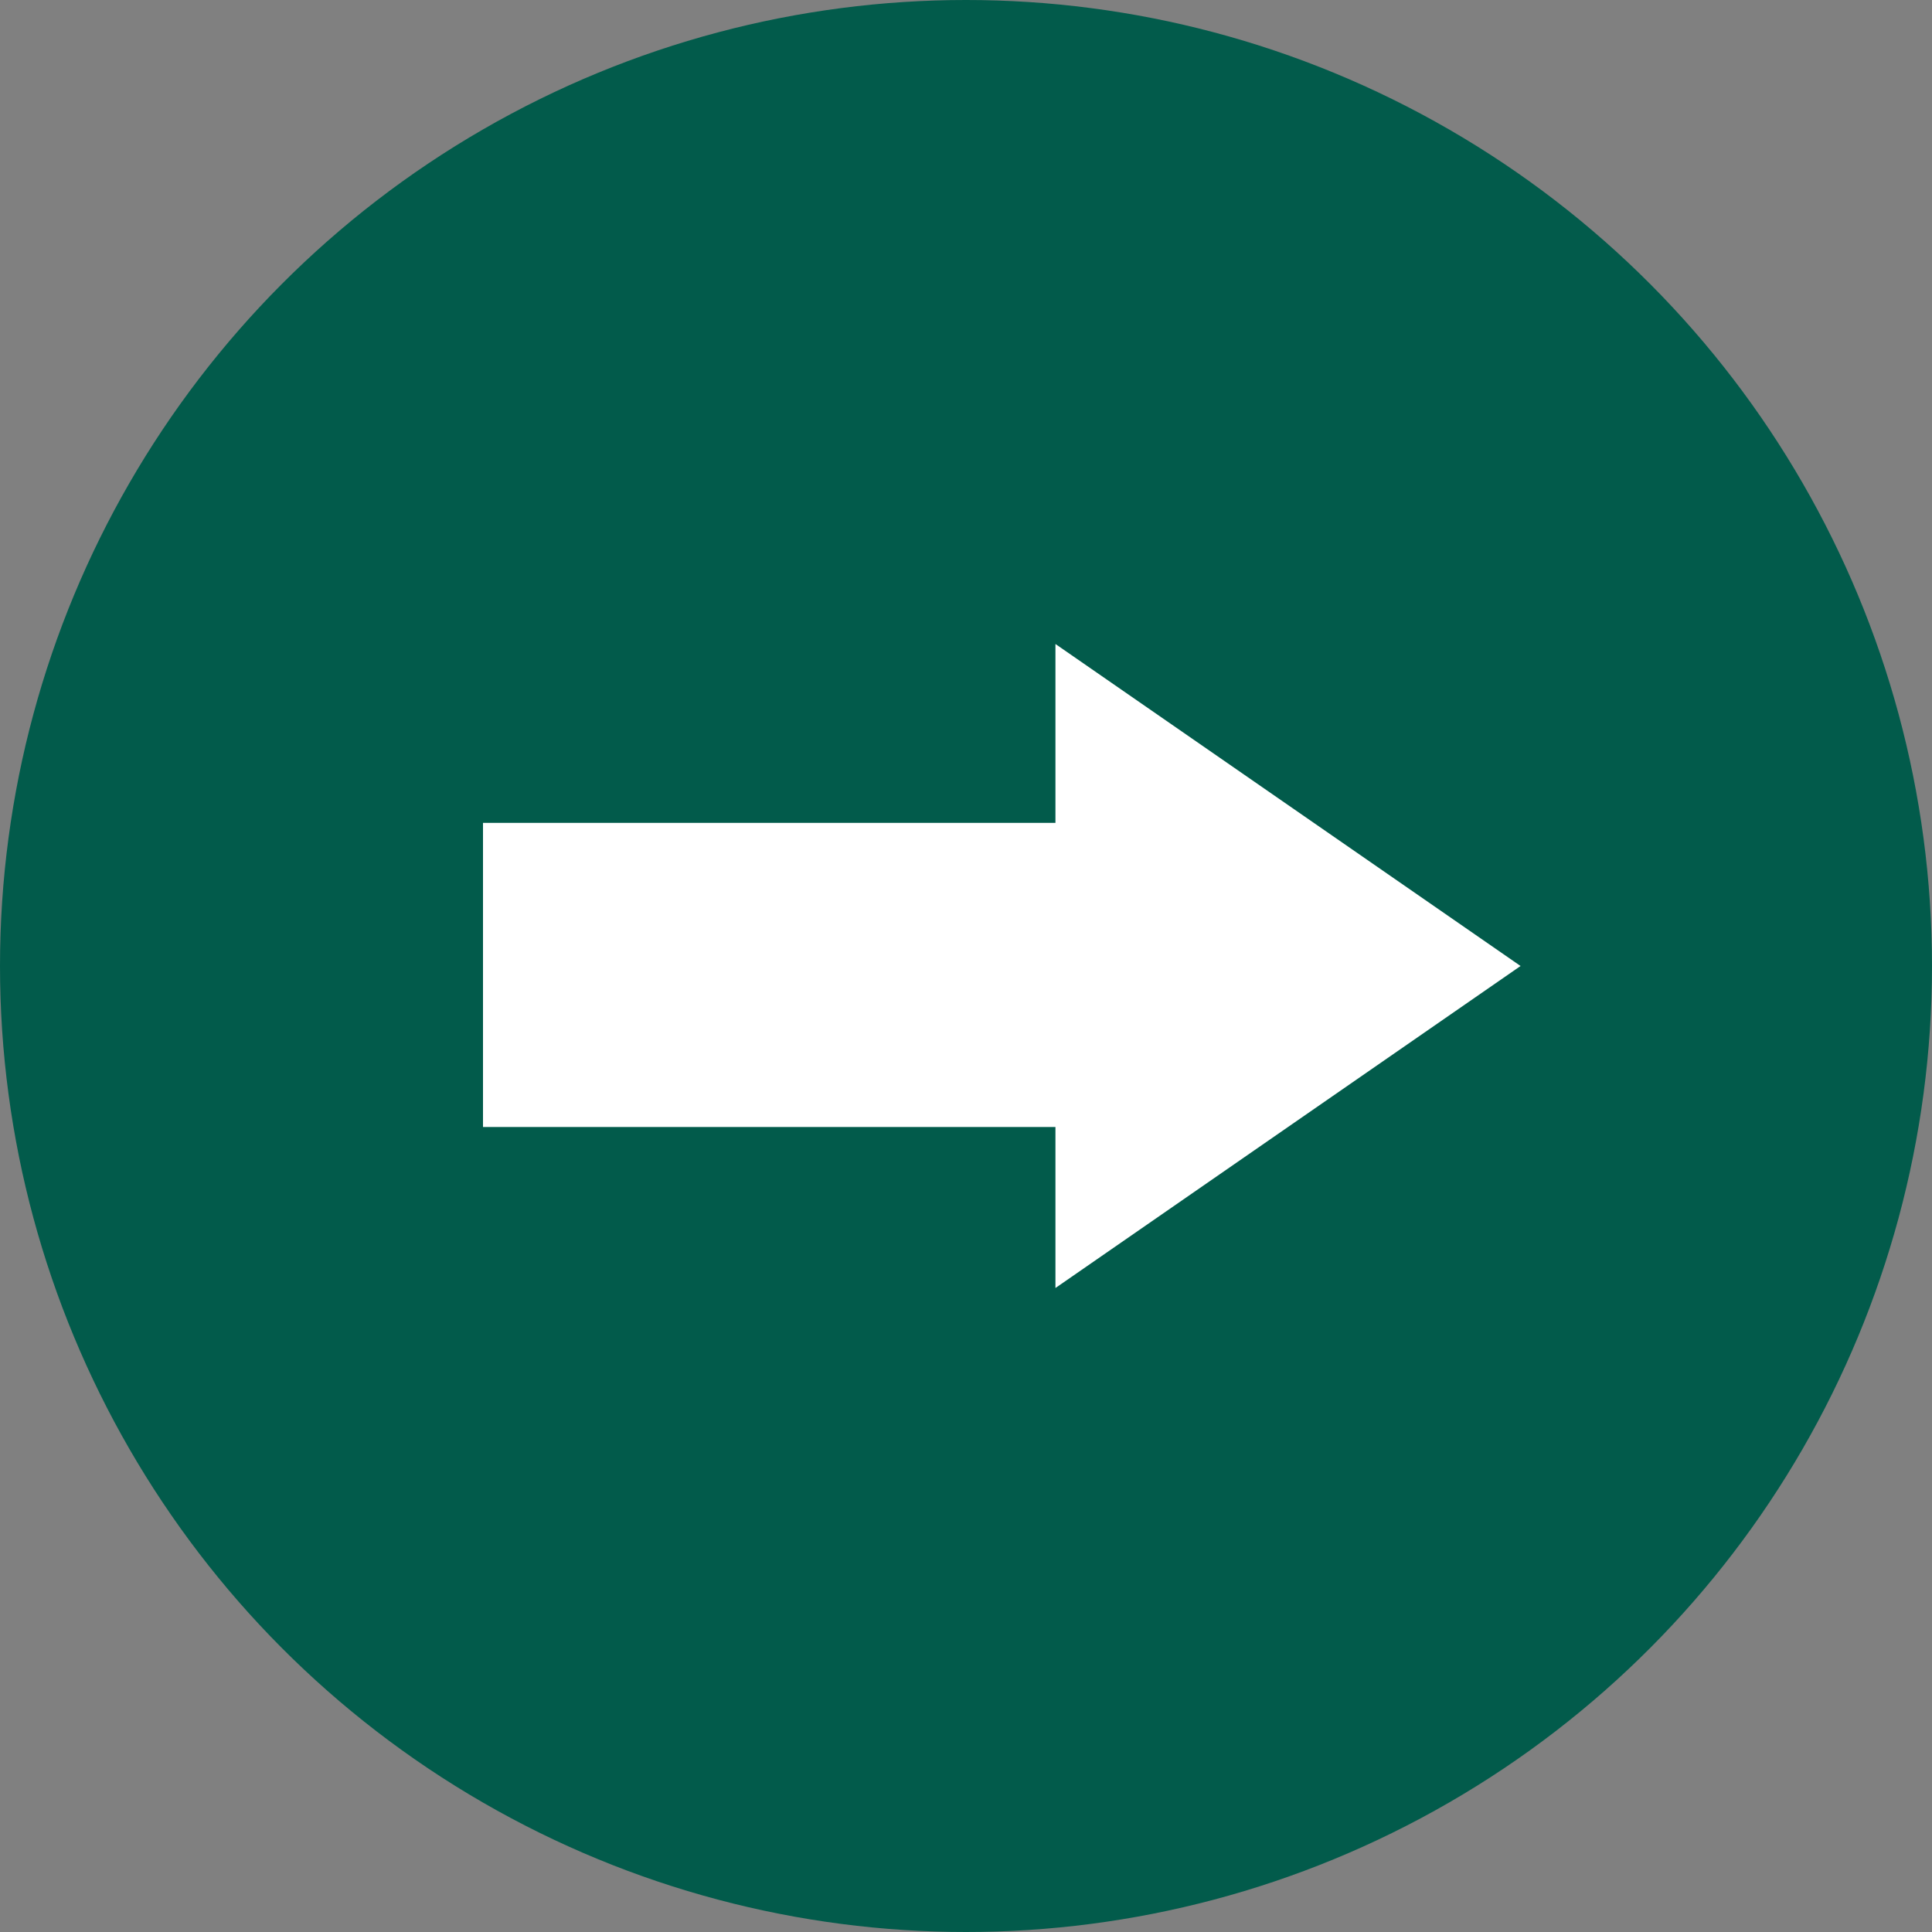 <?xml version="1.0" encoding="utf-8"?>
<!-- Generator: Adobe Illustrator 26.0.3, SVG Export Plug-In . SVG Version: 6.00 Build 0)  -->
<svg version="1.1" id="Layer_1" xmlns="http://www.w3.org/2000/svg" xmlns:xlink="http://www.w3.org/1999/xlink" x="0px" y="0px"
	 viewBox="0 0 108 108" style="enable-background:new 0 0 108 108;" xml:space="preserve">
<rect x="0" y="0" width="108" height="108" fill="#808080" stroke="none"/>
<style type="text/css">
	.st0{fill:#025B4B;}
	.st1{fill:#FFFFFF;}
</style>
<circle id="Ellipse_707" class="st0" cx="54" cy="54" r="54"/>
<polygon class="st1" points="85,54 59,36 59,46 27,46 27,63 59,63 59,72 "/>
</svg>
